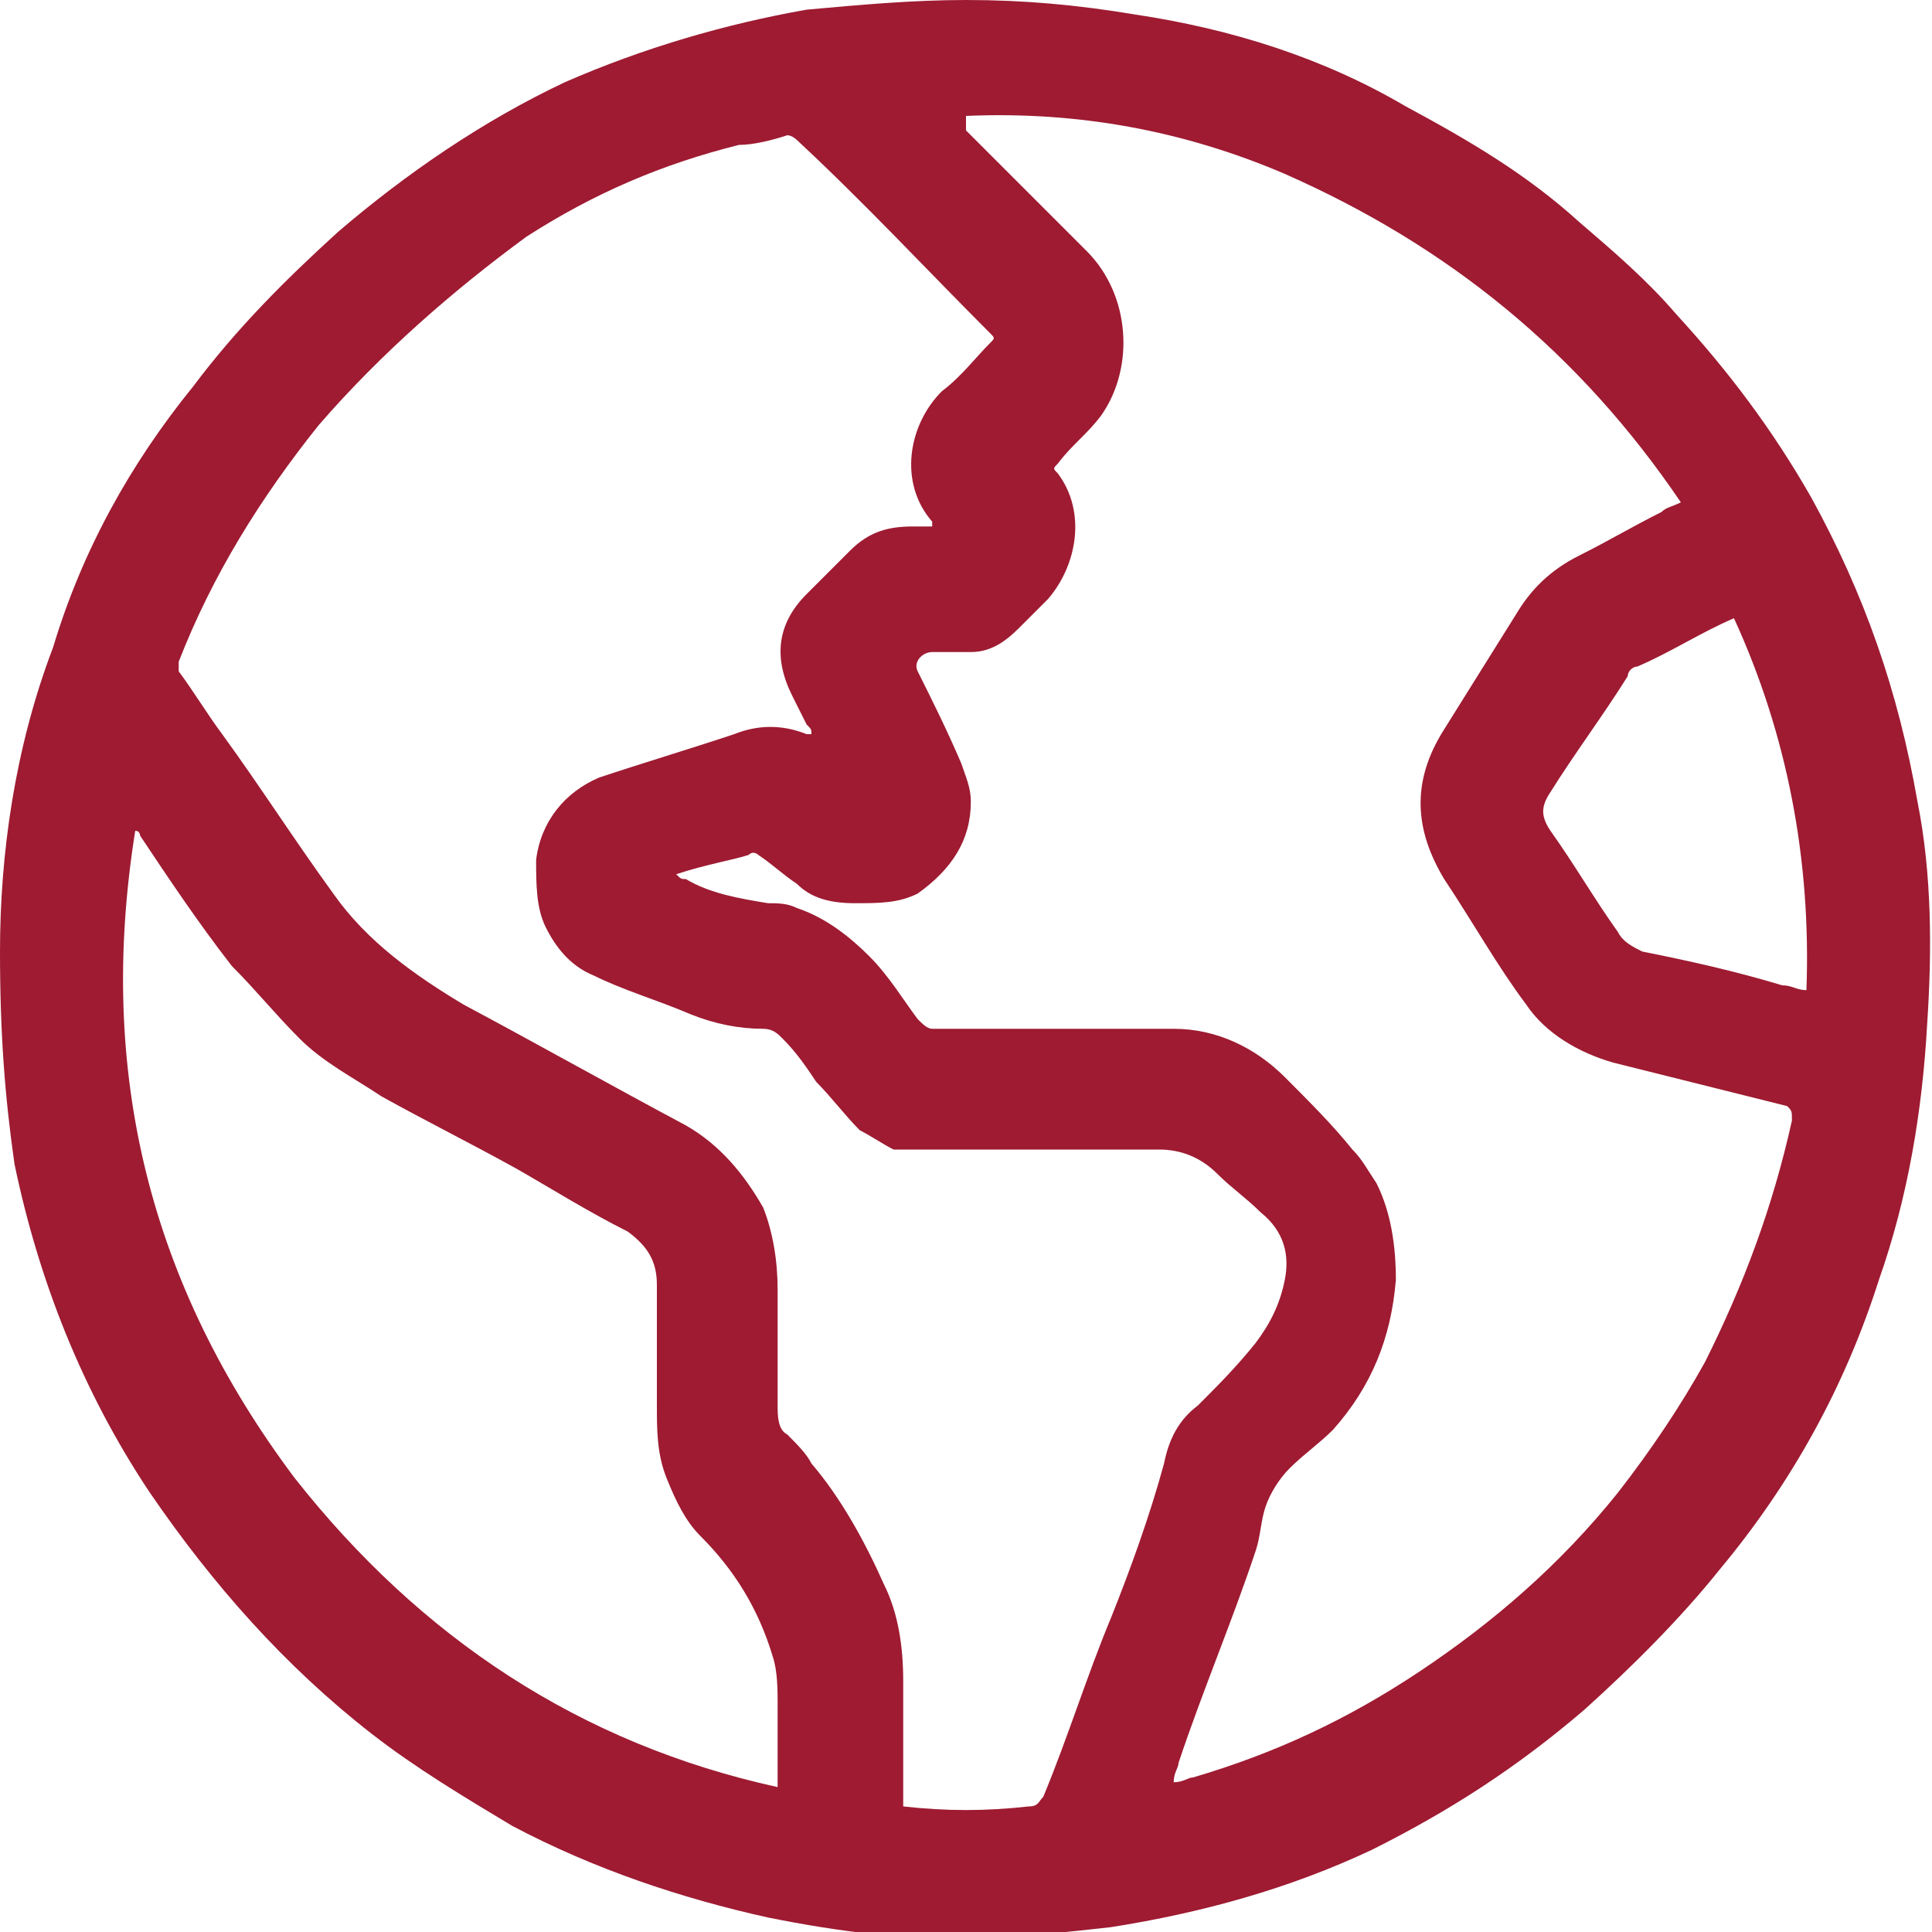 <?xml version="1.0" encoding="utf-8"?>
<!-- Generator: Adobe Illustrator 27.2.0, SVG Export Plug-In . SVG Version: 6.00 Build 0)  -->
<svg version="1.1" id="Layer_1" xmlns="http://www.w3.org/2000/svg" xmlns:xlink="http://www.w3.org/1999/xlink" x="0px" y="0px"
	 viewBox="0 0 40 40" style="enable-background:new 0 0 40 40;" xml:space="preserve">
<style type="text/css">
	.st0{fill:#9E1B32;}
</style>
<g>
	<path class="st0" d="M0,19.7c0-2,0.3-4.2,1.1-6.3C1.7,11.4,2.7,9.6,4,8c0.9-1.2,1.9-2.2,3-3.2c1.4-1.2,3-2.3,4.7-3.1
		c1.6-0.7,3.3-1.2,5-1.5C17.8,0.1,18.9,0,20,0c1.2,0,2.3,0.1,3.5,0.3c2,0.3,3.9,0.9,5.6,1.9c1.3,0.7,2.5,1.4,3.6,2.4
		c0.7,0.6,1.4,1.2,2,1.9c1.1,1.2,2,2.4,2.8,3.8c1.1,2,1.8,4,2.2,6.3c0.3,1.5,0.3,3.1,0.2,4.6c-0.1,1.8-0.4,3.6-1,5.3
		c-0.7,2.2-1.8,4.2-3.3,6c-0.8,1-1.8,2-2.8,2.9c-1.4,1.2-2.8,2.1-4.4,2.9c-1.7,0.8-3.5,1.3-5.4,1.6c-0.9,0.1-1.8,0.2-2.6,0.2
		c-1.5,0.1-3-0.1-4.5-0.4c-1.8-0.4-3.6-1-5.3-1.9c-1-0.6-2-1.2-2.9-1.9c-1.8-1.4-3.3-3.1-4.6-5c-1.4-2.1-2.3-4.4-2.8-6.8
		C0.1,22.7,0,21.4,0,19.7z M14,18.1c0.1,0.1,0.1,0.1,0.2,0.1c0.5,0.3,1.1,0.4,1.7,0.5c0.2,0,0.4,0,0.6,0.1c0.6,0.2,1.1,0.6,1.5,1
		c0.4,0.4,0.7,0.9,1,1.3c0.1,0.1,0.2,0.2,0.3,0.2c1.7,0,3.3,0,5,0c0.9,0,1.7,0.4,2.3,1c0.5,0.5,1,1,1.4,1.5c0.2,0.2,0.3,0.4,0.5,0.7
		c0.3,0.6,0.4,1.3,0.4,2c-0.1,1.2-0.5,2.2-1.3,3.1c-0.3,0.3-0.6,0.5-0.9,0.8c-0.2,0.2-0.4,0.5-0.5,0.8c-0.1,0.3-0.1,0.6-0.2,0.9
		c-0.5,1.5-1.1,2.9-1.6,4.4c0,0.1-0.1,0.2-0.1,0.4c0.2,0,0.3-0.1,0.4-0.1c1.7-0.5,3.2-1.2,4.7-2.2c1.5-1,2.9-2.2,4.1-3.7
		c0.7-0.9,1.3-1.8,1.8-2.7c0.8-1.6,1.4-3.2,1.8-5c0-0.2,0-0.2-0.1-0.3c-1.2-0.3-2.4-0.6-3.6-0.9c-0.7-0.2-1.4-0.6-1.8-1.2
		c-0.6-0.8-1.1-1.7-1.7-2.6c-0.6-1-0.7-2,0-3.1c0.5-0.8,1-1.6,1.5-2.4c0.3-0.5,0.7-0.9,1.3-1.2c0.6-0.3,1.1-0.6,1.7-0.9
		c0.1-0.1,0.2-0.1,0.4-0.2c-2.1-3.1-4.8-5.3-8.2-6.8c-2.1-0.9-4.3-1.3-6.6-1.2C20,2.6,20,2.7,20,2.7c0.8,0.8,1.7,1.7,2.5,2.5
		c0.9,0.9,1,2.4,0.3,3.4c-0.3,0.4-0.6,0.6-0.9,1c-0.1,0.1-0.1,0.1,0,0.2c0.6,0.8,0.4,1.9-0.2,2.6c-0.2,0.2-0.4,0.4-0.6,0.6
		c-0.3,0.3-0.6,0.5-1,0.5c-0.3,0-0.5,0-0.8,0c-0.2,0-0.4,0.2-0.3,0.4c0.3,0.6,0.6,1.2,0.9,1.9c0.1,0.3,0.2,0.5,0.2,0.8
		c0,0.8-0.4,1.4-1.1,1.9c-0.4,0.2-0.8,0.2-1.3,0.2c-0.5,0-0.9-0.1-1.2-0.4c-0.3-0.2-0.5-0.4-0.8-0.6c0,0-0.1-0.1-0.2,0
		C15.2,17.8,14.6,17.9,14,18.1z M18.7,37.4c0.9,0.1,1.7,0.1,2.6,0c0.2,0,0.2-0.1,0.3-0.2c0.5-1.2,0.9-2.5,1.4-3.7
		c0.4-1,0.8-2.1,1.1-3.2c0.1-0.5,0.3-0.9,0.7-1.2c0.4-0.4,0.8-0.8,1.2-1.3c0.3-0.4,0.5-0.8,0.6-1.3c0.1-0.5,0-1-0.5-1.4
		c-0.3-0.3-0.6-0.5-0.9-0.8c-0.3-0.3-0.7-0.5-1.2-0.5c-1.8,0-3.6,0-5.3,0c-0.1,0-0.1,0-0.2,0c-0.2-0.1-0.5-0.3-0.7-0.4
		c-0.3-0.3-0.6-0.7-0.9-1c-0.2-0.3-0.4-0.6-0.7-0.9c-0.1-0.1-0.2-0.2-0.4-0.2c-0.5,0-1-0.1-1.5-0.3c-0.7-0.3-1.4-0.5-2-0.8
		c-0.5-0.2-0.8-0.6-1-1c-0.2-0.4-0.2-0.9-0.2-1.4c0.1-0.8,0.6-1.4,1.3-1.7c0.9-0.3,1.9-0.6,2.8-0.9c0.5-0.2,1-0.2,1.5,0
		c0,0,0.1,0,0.1,0c0-0.1,0-0.1-0.1-0.2c-0.1-0.2-0.2-0.4-0.3-0.6c-0.4-0.8-0.3-1.5,0.3-2.1c0.3-0.3,0.6-0.6,0.9-0.9
		c0.4-0.4,0.8-0.5,1.3-0.5c0.1,0,0.2,0,0.4,0c0,0,0-0.1,0-0.1c-0.7-0.8-0.5-2,0.2-2.7c0.4-0.3,0.7-0.7,1-1c0.1-0.1,0.1-0.1,0-0.2
		c-1.3-1.3-2.6-2.7-4-4c0,0-0.1-0.1-0.2-0.1c-0.3,0.1-0.7,0.2-1,0.2c-1.6,0.4-3,1-4.4,1.9C9.4,6,7.9,7.3,6.6,8.8
		c-1.2,1.5-2.2,3.1-2.9,4.9c0,0.1,0,0.2,0,0.2c0.3,0.4,0.6,0.9,0.9,1.3c0.8,1.1,1.5,2.2,2.3,3.3c0.7,1,1.7,1.7,2.7,2.3
		c1.5,0.8,3.1,1.7,4.6,2.5c0.7,0.4,1.2,1,1.6,1.7c0.2,0.5,0.3,1.1,0.3,1.7c0,0.8,0,1.6,0,2.4c0,0.2,0,0.5,0.2,0.6
		c0.2,0.2,0.4,0.4,0.5,0.6c0.6,0.7,1.1,1.6,1.5,2.5c0.3,0.6,0.4,1.3,0.4,2c0,0.7,0,1.5,0,2.2C18.7,37.2,18.7,37.3,18.7,37.4z
		 M2.8,17.2C2.8,17.2,2.8,17.2,2.8,17.2c-0.8,5,0.3,9.4,3.3,13.4c2.6,3.3,5.9,5.5,10,6.4c0-0.1,0-0.1,0-0.2c0-0.5,0-1,0-1.5
		c0-0.3,0-0.7-0.1-1c-0.3-1-0.8-1.8-1.5-2.5c-0.3-0.3-0.5-0.7-0.7-1.2c-0.2-0.5-0.2-1-0.2-1.5c0-0.8,0-1.7,0-2.5
		c0-0.5-0.2-0.8-0.6-1.1c-0.8-0.4-1.6-0.9-2.3-1.3c-0.9-0.5-1.9-1-2.8-1.5c-0.6-0.4-1.2-0.7-1.7-1.2c-0.5-0.5-0.9-1-1.4-1.5
		c-0.7-0.9-1.3-1.8-1.9-2.7C2.9,17.3,2.9,17.2,2.8,17.2z M35.9,12.8C35.9,12.8,35.8,12.8,35.9,12.8c-0.7,0.3-1.3,0.7-2,1
		c-0.1,0-0.2,0.1-0.2,0.2c-0.5,0.8-1.1,1.6-1.6,2.4c-0.2,0.3-0.2,0.5,0,0.8c0.5,0.7,0.9,1.4,1.4,2.1c0.1,0.2,0.3,0.3,0.5,0.4
		c1,0.2,1.9,0.4,2.9,0.7c0.2,0,0.3,0.1,0.5,0.1C37.5,17.8,37,15.2,35.9,12.8z"/>
</g>
</svg>
